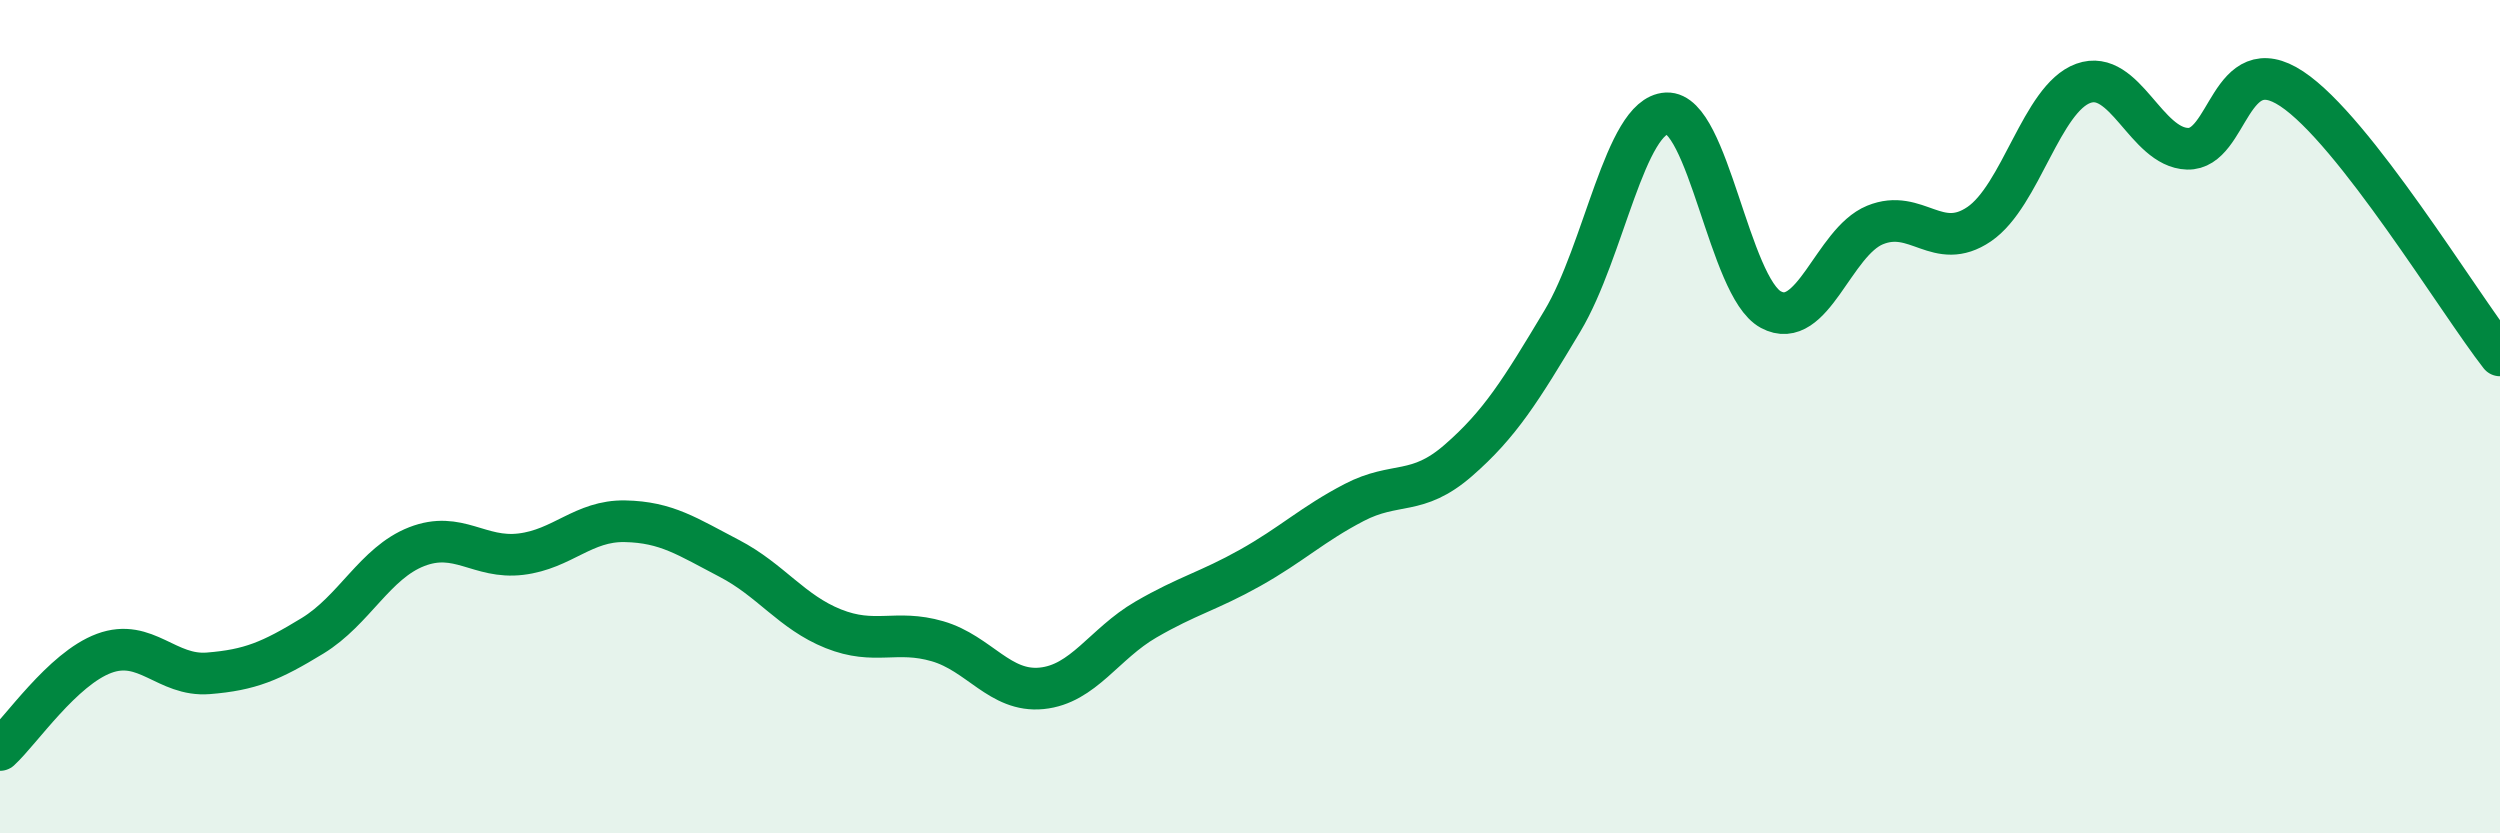 
    <svg width="60" height="20" viewBox="0 0 60 20" xmlns="http://www.w3.org/2000/svg">
      <path
        d="M 0,18 C 0.5,17.54 1.5,16.05 2.5,15.68 C 3.5,15.31 4,16.24 5,16.16 C 6,16.08 6.5,15.87 7.5,15.26 C 8.5,14.65 9,13.51 10,13.12 C 11,12.73 11.5,13.42 12.5,13.3 C 13.5,13.18 14,12.49 15,12.51 C 16,12.53 16.5,12.88 17.5,13.4 C 18.5,13.92 19,14.69 20,15.09 C 21,15.49 21.5,15.1 22.5,15.39 C 23.5,15.68 24,16.62 25,16.52 C 26,16.42 26.5,15.45 27.5,14.87 C 28.5,14.29 29,14.19 30,13.63 C 31,13.07 31.5,12.58 32.5,12.06 C 33.5,11.54 34,11.92 35,11.05 C 36,10.18 36.5,9.37 37.5,7.7 C 38.5,6.03 39,2.77 40,2.72 C 41,2.67 41.5,6.89 42.5,7.43 C 43.5,7.97 44,5.81 45,5.4 C 46,4.99 46.5,6.06 47.5,5.38 C 48.5,4.7 49,2.36 50,2 C 51,1.64 51.5,3.54 52.5,3.57 C 53.5,3.6 53.5,1.14 55,2.13 C 56.5,3.12 59,7.25 60,8.53L60 20L0 20Z"
        fill="#008740"
        opacity="0.1"
        stroke-linecap="round"
        stroke-linejoin="round"
      />
      <path
        d="M 0,18 C 0.5,17.54 1.5,16.05 2.5,15.68 C 3.5,15.31 4,16.24 5,16.16 C 6,16.08 6.5,15.87 7.5,15.26 C 8.5,14.65 9,13.51 10,13.12 C 11,12.73 11.5,13.42 12.5,13.3 C 13.5,13.18 14,12.49 15,12.51 C 16,12.53 16.5,12.88 17.5,13.4 C 18.5,13.92 19,14.69 20,15.09 C 21,15.49 21.5,15.1 22.5,15.39 C 23.5,15.68 24,16.62 25,16.52 C 26,16.42 26.5,15.45 27.5,14.87 C 28.5,14.29 29,14.19 30,13.63 C 31,13.07 31.5,12.58 32.5,12.06 C 33.5,11.54 34,11.92 35,11.05 C 36,10.18 36.5,9.37 37.5,7.7 C 38.5,6.03 39,2.77 40,2.72 C 41,2.67 41.5,6.89 42.5,7.43 C 43.5,7.97 44,5.81 45,5.4 C 46,4.99 46.5,6.06 47.5,5.38 C 48.5,4.7 49,2.36 50,2 C 51,1.64 51.5,3.54 52.5,3.57 C 53.5,3.6 53.5,1.14 55,2.13 C 56.5,3.12 59,7.25 60,8.53"
        stroke="#008740"
        stroke-width="1"
        fill="none"
        stroke-linecap="round"
        stroke-linejoin="round"
      />
    </svg>
  